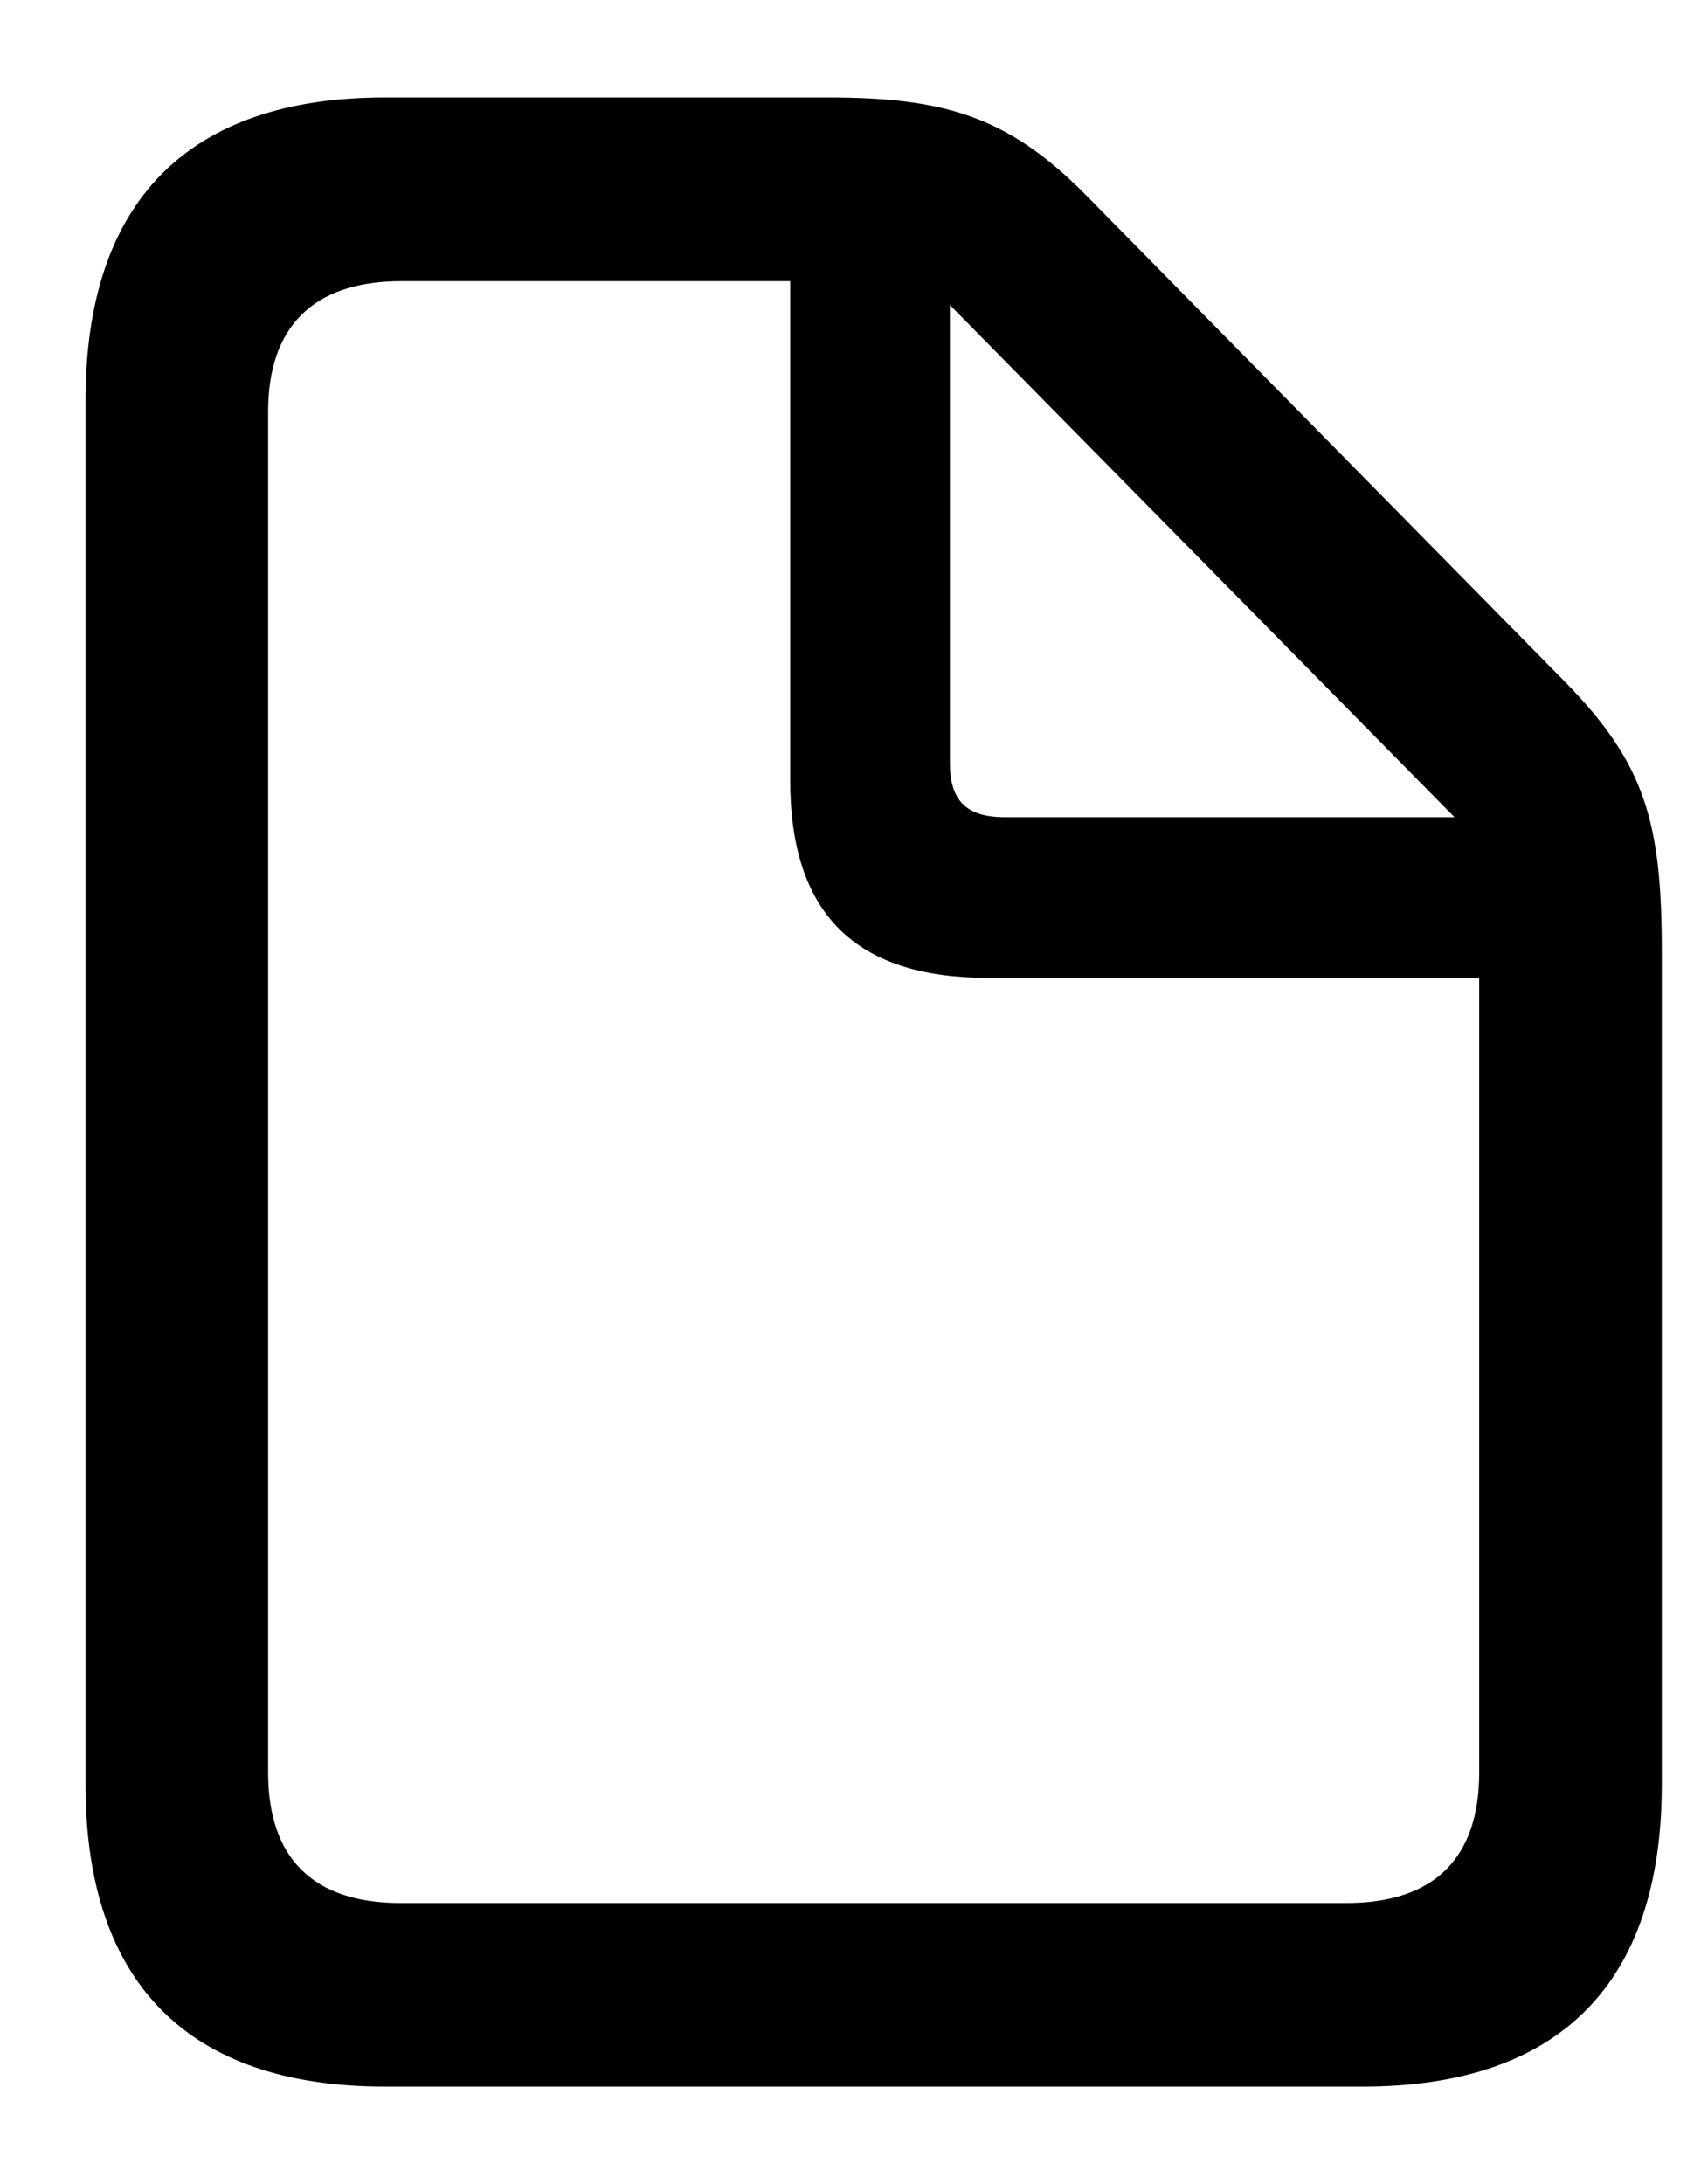 <svg width="17" height="22" viewBox="0 0 17 22" fill="none" xmlns="http://www.w3.org/2000/svg">
<path d="M3.876 21.017H13.732C15.72 21.017 16.746 19.973 16.746 17.976V9.581C16.746 8.286 16.58 7.695 15.775 6.872L10.94 1.962C10.154 1.167 9.507 0.982 8.342 0.982H3.876C1.898 0.982 0.862 2.027 0.862 4.033V17.976C0.862 19.973 1.898 21.017 3.876 21.017ZM4.034 19.168C3.146 19.168 2.702 18.706 2.702 17.855V4.144C2.702 3.303 3.146 2.832 4.043 2.832H7.963V7.861C7.963 9.202 8.619 9.849 9.951 9.849H14.906V17.855C14.906 18.706 14.463 19.168 13.566 19.168H4.034ZM10.126 8.231C9.738 8.231 9.572 8.064 9.572 7.685V3.072L14.657 8.231H10.126Z" fill="black"/>
</svg>
